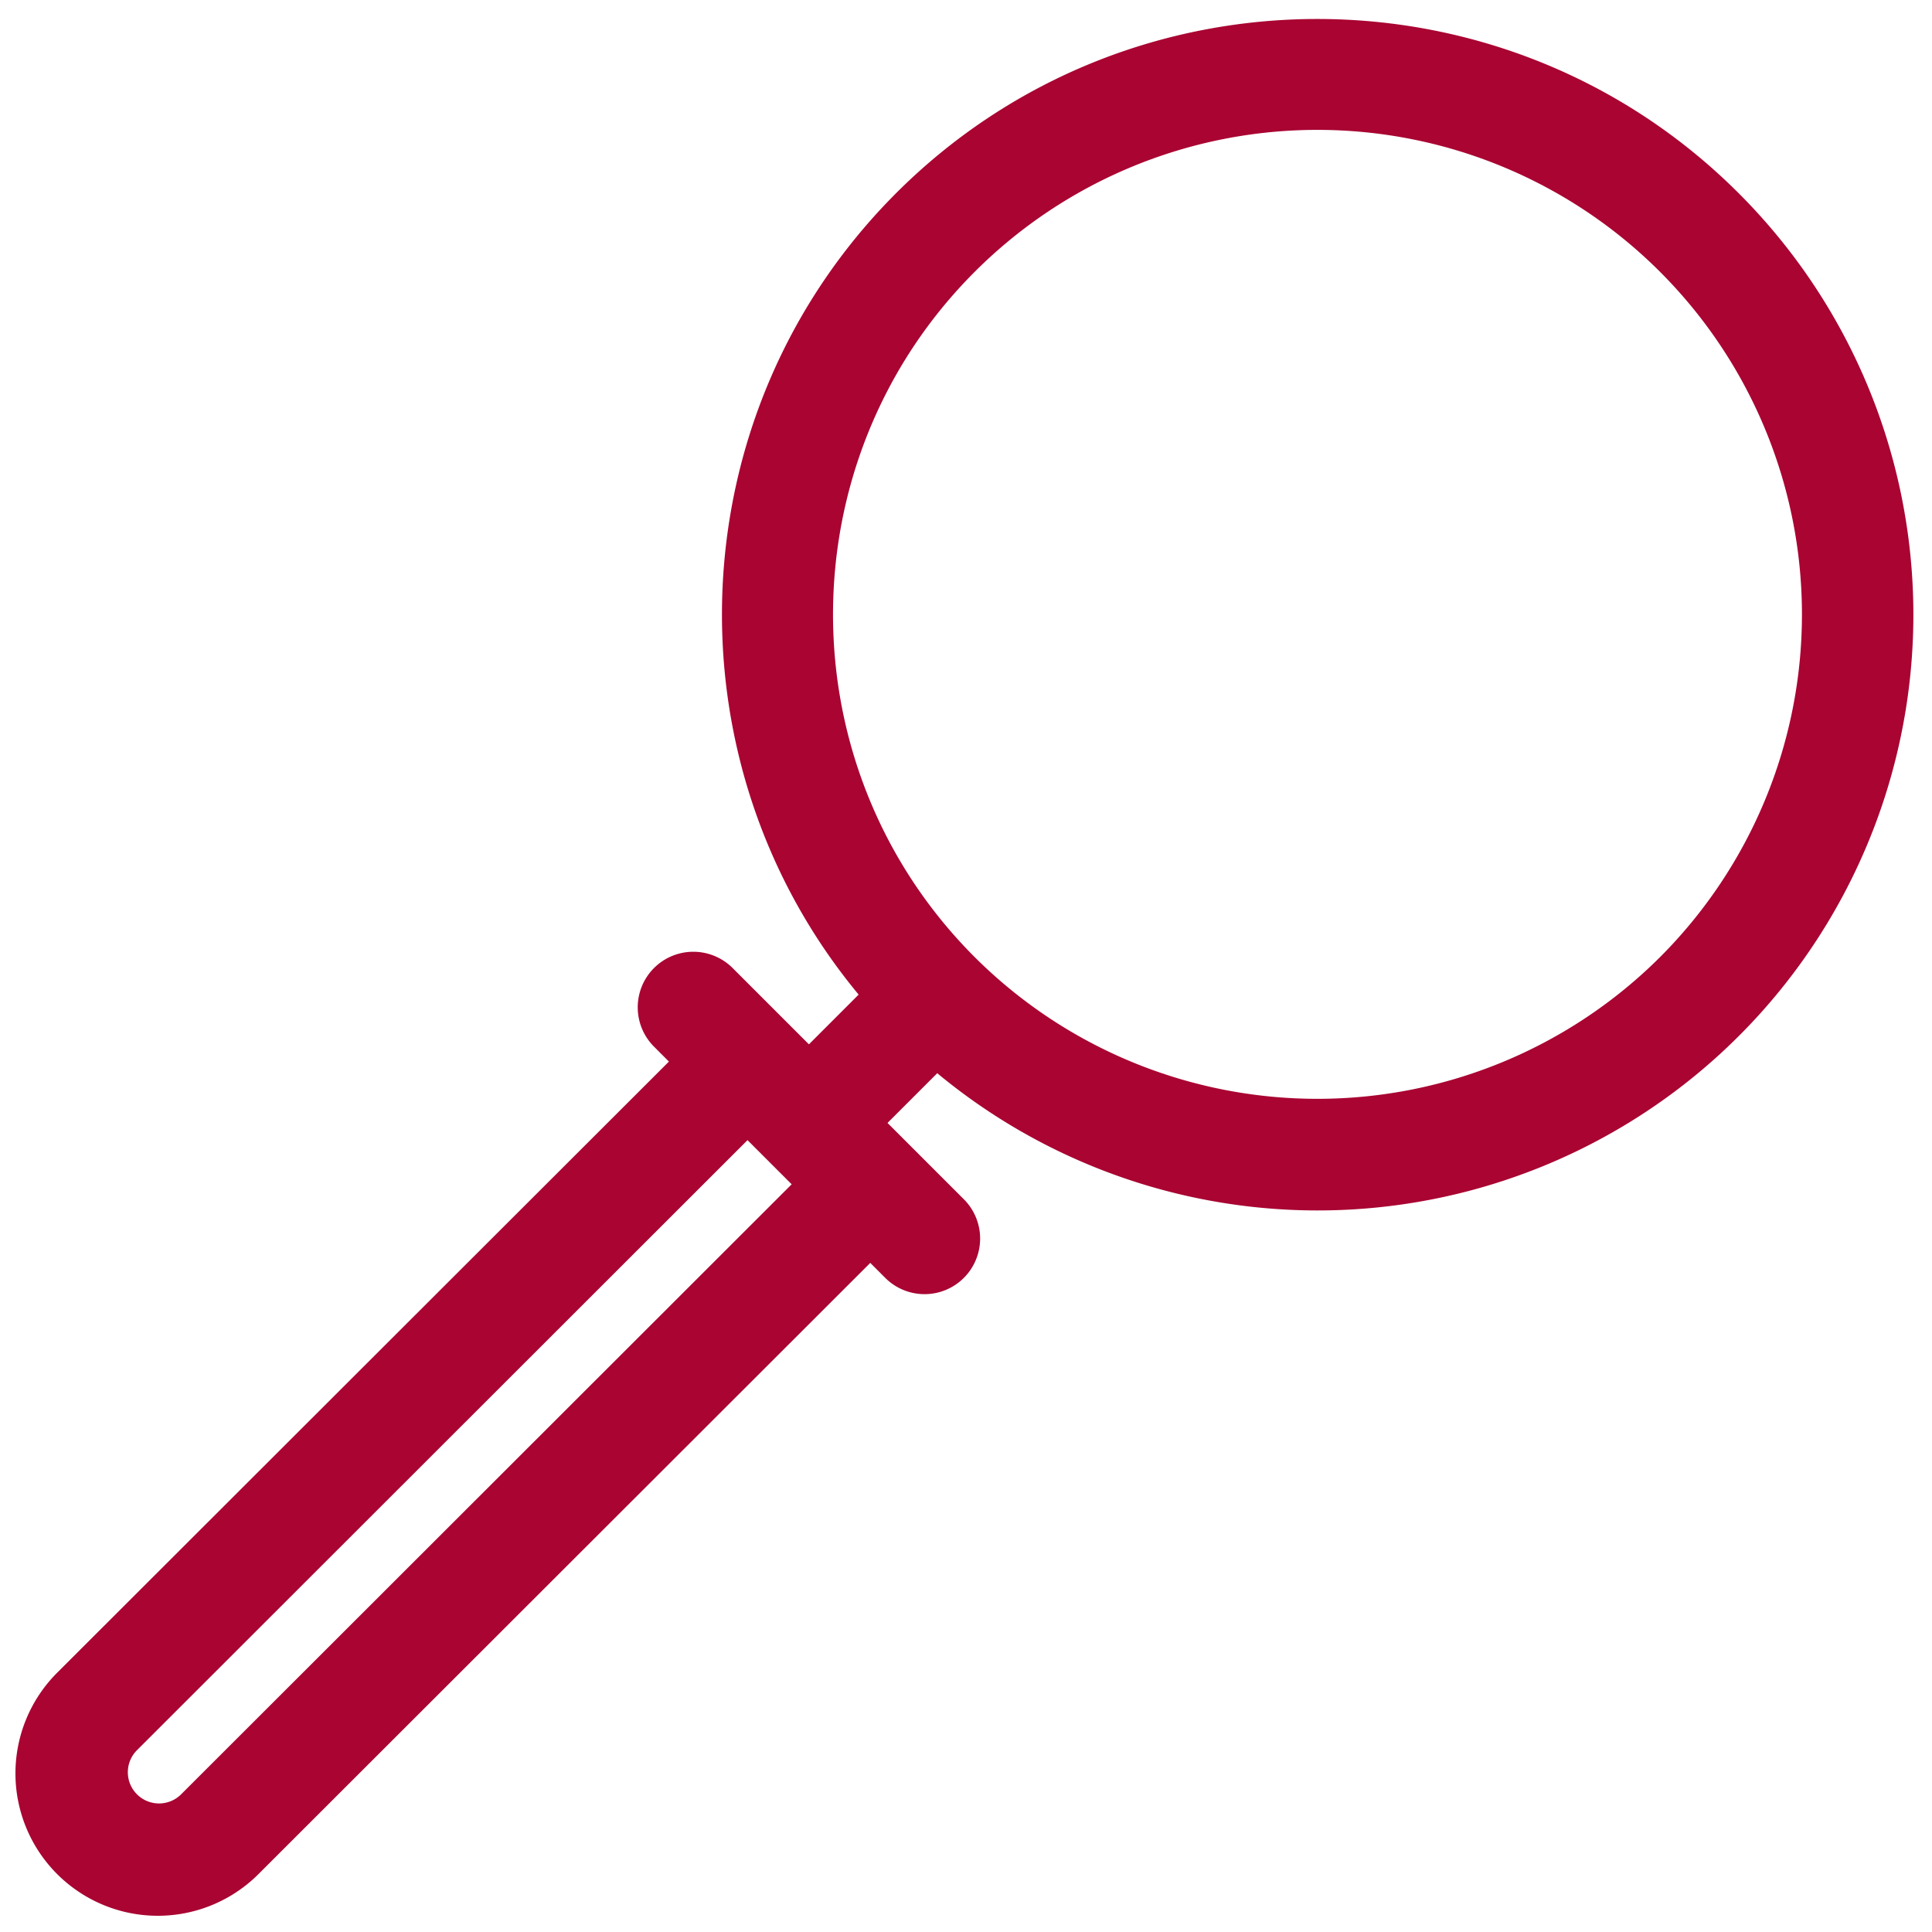 <svg id="Layer_1" data-name="Layer 1" xmlns="http://www.w3.org/2000/svg" viewBox="0 0 512 512"><defs><style>.cls-1{fill:#a90432;}</style></defs><title>clearview-icon</title><path class="cls-1" d="M460.76,51.2C399.2-10.36,299-10.36,237.47,51.2c-58,58.05-61.34,150.41-9.92,212.38l-13.18,13.18-5.84-5.84h0l-14.26-14.26a14.73,14.73,0,1,0-20.83,20.83l3.83,3.84L15.44,443A37.73,37.73,0,1,0,68.8,496.35L230.63,334.68l3.85,3.85a14.73,14.73,0,1,0,20.83-20.83L235.2,297.59l13.18-13.18A157.88,157.88,0,0,0,460.76,51.2ZM48,475.51a8.27,8.27,0,0,1-11.7,0,8.26,8.26,0,0,1,0-11.69L198.1,302.15l11.7,11.7ZM439.92,253.65a128.57,128.57,0,0,1-181.61,0c-50.07-50.07-50.07-131.54,0-181.62A128.42,128.42,0,1,1,439.92,253.65Z"/></svg>